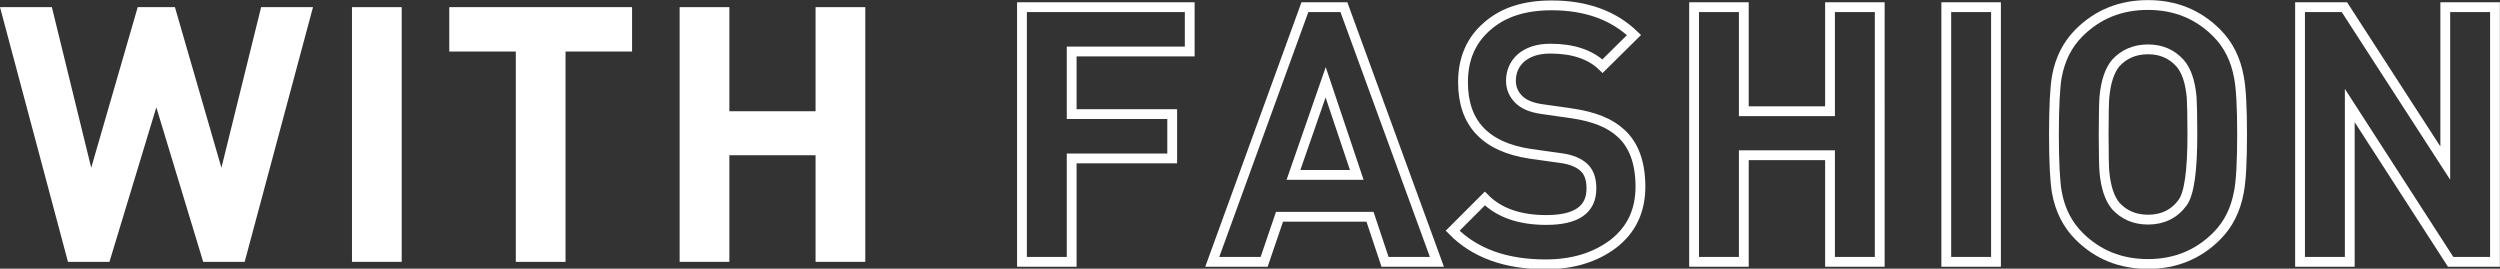 <?xml version="1.0" encoding="utf-8"?>
<!-- Generator: Adobe Illustrator 21.1.0, SVG Export Plug-In . SVG Version: 6.00 Build 0)  -->
<svg version="1.1" id="レイヤー_1" xmlns="http://www.w3.org/2000/svg" xmlns:xlink="http://www.w3.org/1999/xlink" x="0px"
	 y="0px" viewBox="0 0 698.9 75.1" style="enable-background:new 0 0 698.9 75.1;" xml:space="preserve">
<rect x="0" y="0" width="698.9" height="75.1" fill="#333333" stroke="none"/>
<style type="text/css">
	.st0{fill:#FFFFFF;}
	.st1{fill:none;stroke:#FFFFFF;stroke-width:2.742;stroke-miterlimit:10;}
</style>
<g>
	<g>
		<path class="st0" d="M87.5,2L68.4,73.2H56.8L43.7,30L30.6,73.2H19L0,2h14.5l11,44.9L38.5,2h10.4l13,44.9L73,2H87.5z"/>
		<path class="st0" d="M112.3,73.2H98.4V2h13.9V73.2z"/>
		<path class="st0" d="M176.7,14.4h-18.6v58.8h-13.9V14.4h-18.6V2h51.1V14.4z"/>
		<path class="st0" d="M241.9,73.2H228V43.4h-24.1v29.8H190V2h13.9v29.1H228V2h13.9V73.2z"/>
		<path class="st1" d="M332.6,14.4h-33v17.5h28.1v12.4h-28.1v28.9h-13.9V2h46.9V14.4z"/>
		<path class="st1" d="M401.7,73.2h-14.5L383,60.6h-25.3l-4.3,12.6h-14.5L364.8,2h10.9L401.7,73.2z M379.3,48.9L370.6,23l-9,25.9
			H379.3z"/>
		<path class="st1" d="M458.6,52.2c0,6.7-2.5,12-7.5,15.9c-5,3.8-11.3,5.8-19,5.8c-11.1,0-19.8-3.1-26-9.4l9-9c4,4,9.7,6,17.2,6
			c8.4,0,12.6-2.9,12.6-8.8c0-2.7-0.7-4.6-2.1-5.9c-1.4-1.3-3.5-2.2-6.4-2.6l-8.6-1.2C415.3,41.1,409,34.5,409,23
			c0-6.5,2.2-11.7,6.7-15.6c4.5-4,10.5-5.9,18.1-5.9c9.6,0,17.3,2.8,23,8.3l-8.8,8.7c-3.4-3.3-8.3-4.9-14.6-4.9
			c-3.5,0-6.2,0.9-8.2,2.6c-1.9,1.7-2.8,3.9-2.8,6.4c0,2.1,0.8,3.8,2.2,5.2s3.6,2.3,6.5,2.7l8.4,1.2c6.1,0.9,10.6,2.7,13.6,5.5
			C456.8,40.5,458.6,45.6,458.6,52.2z"/>
		<path class="st1" d="M525.5,73.2h-13.9V43.4h-24.1v29.8h-13.9V2h13.9v29.1h24.1V2h13.9V73.2z"/>
		<path class="st1" d="M558,73.2h-13.9V2H558V73.2z"/>
		<path class="st1" d="M626.8,37.6c0,7.7-0.3,13.1-0.9,16.1c-0.9,4.9-2.9,9-6.2,12.3c-5.2,5.2-11.6,7.8-19.2,7.8
			c-7.7,0-14.1-2.6-19.3-7.8c-3.2-3.2-5.3-7.3-6.2-12.3c-0.5-2.9-0.8-8.3-0.8-16.1c0-7.8,0.3-13.2,0.8-16.1c0.9-5,3-9.1,6.2-12.3
			c5.2-5.2,11.6-7.8,19.3-7.8c7.6,0,14,2.6,19.2,7.8c3.3,3.3,5.3,7.4,6.2,12.3C626.5,24.5,626.8,29.8,626.8,37.6z M612.9,37.6
			c0-5.5-0.1-8.9-0.2-10.4c-0.4-4.4-1.5-7.6-3.3-9.6c-2.3-2.5-5.2-3.8-8.9-3.8c-3.7,0-6.7,1.3-9,3.8c-1.7,2-2.8,5.2-3.2,9.6
			c-0.1,1.2-0.2,4.7-0.2,10.4c0,5.7,0.1,9.2,0.2,10.4c0.4,4.4,1.5,7.6,3.2,9.6c2.3,2.5,5.3,3.8,9,3.8c4.1,0,7.4-1.6,9.7-4.8
			C612,54.1,612.9,47.8,612.9,37.6z"/>
		<path class="st1" d="M697.5,73.2h-12.4l-28.2-43.7v43.7H643V2h12.4l28.2,43.6V2h13.9V73.2z"/>
	</g>
</g>
</svg>
